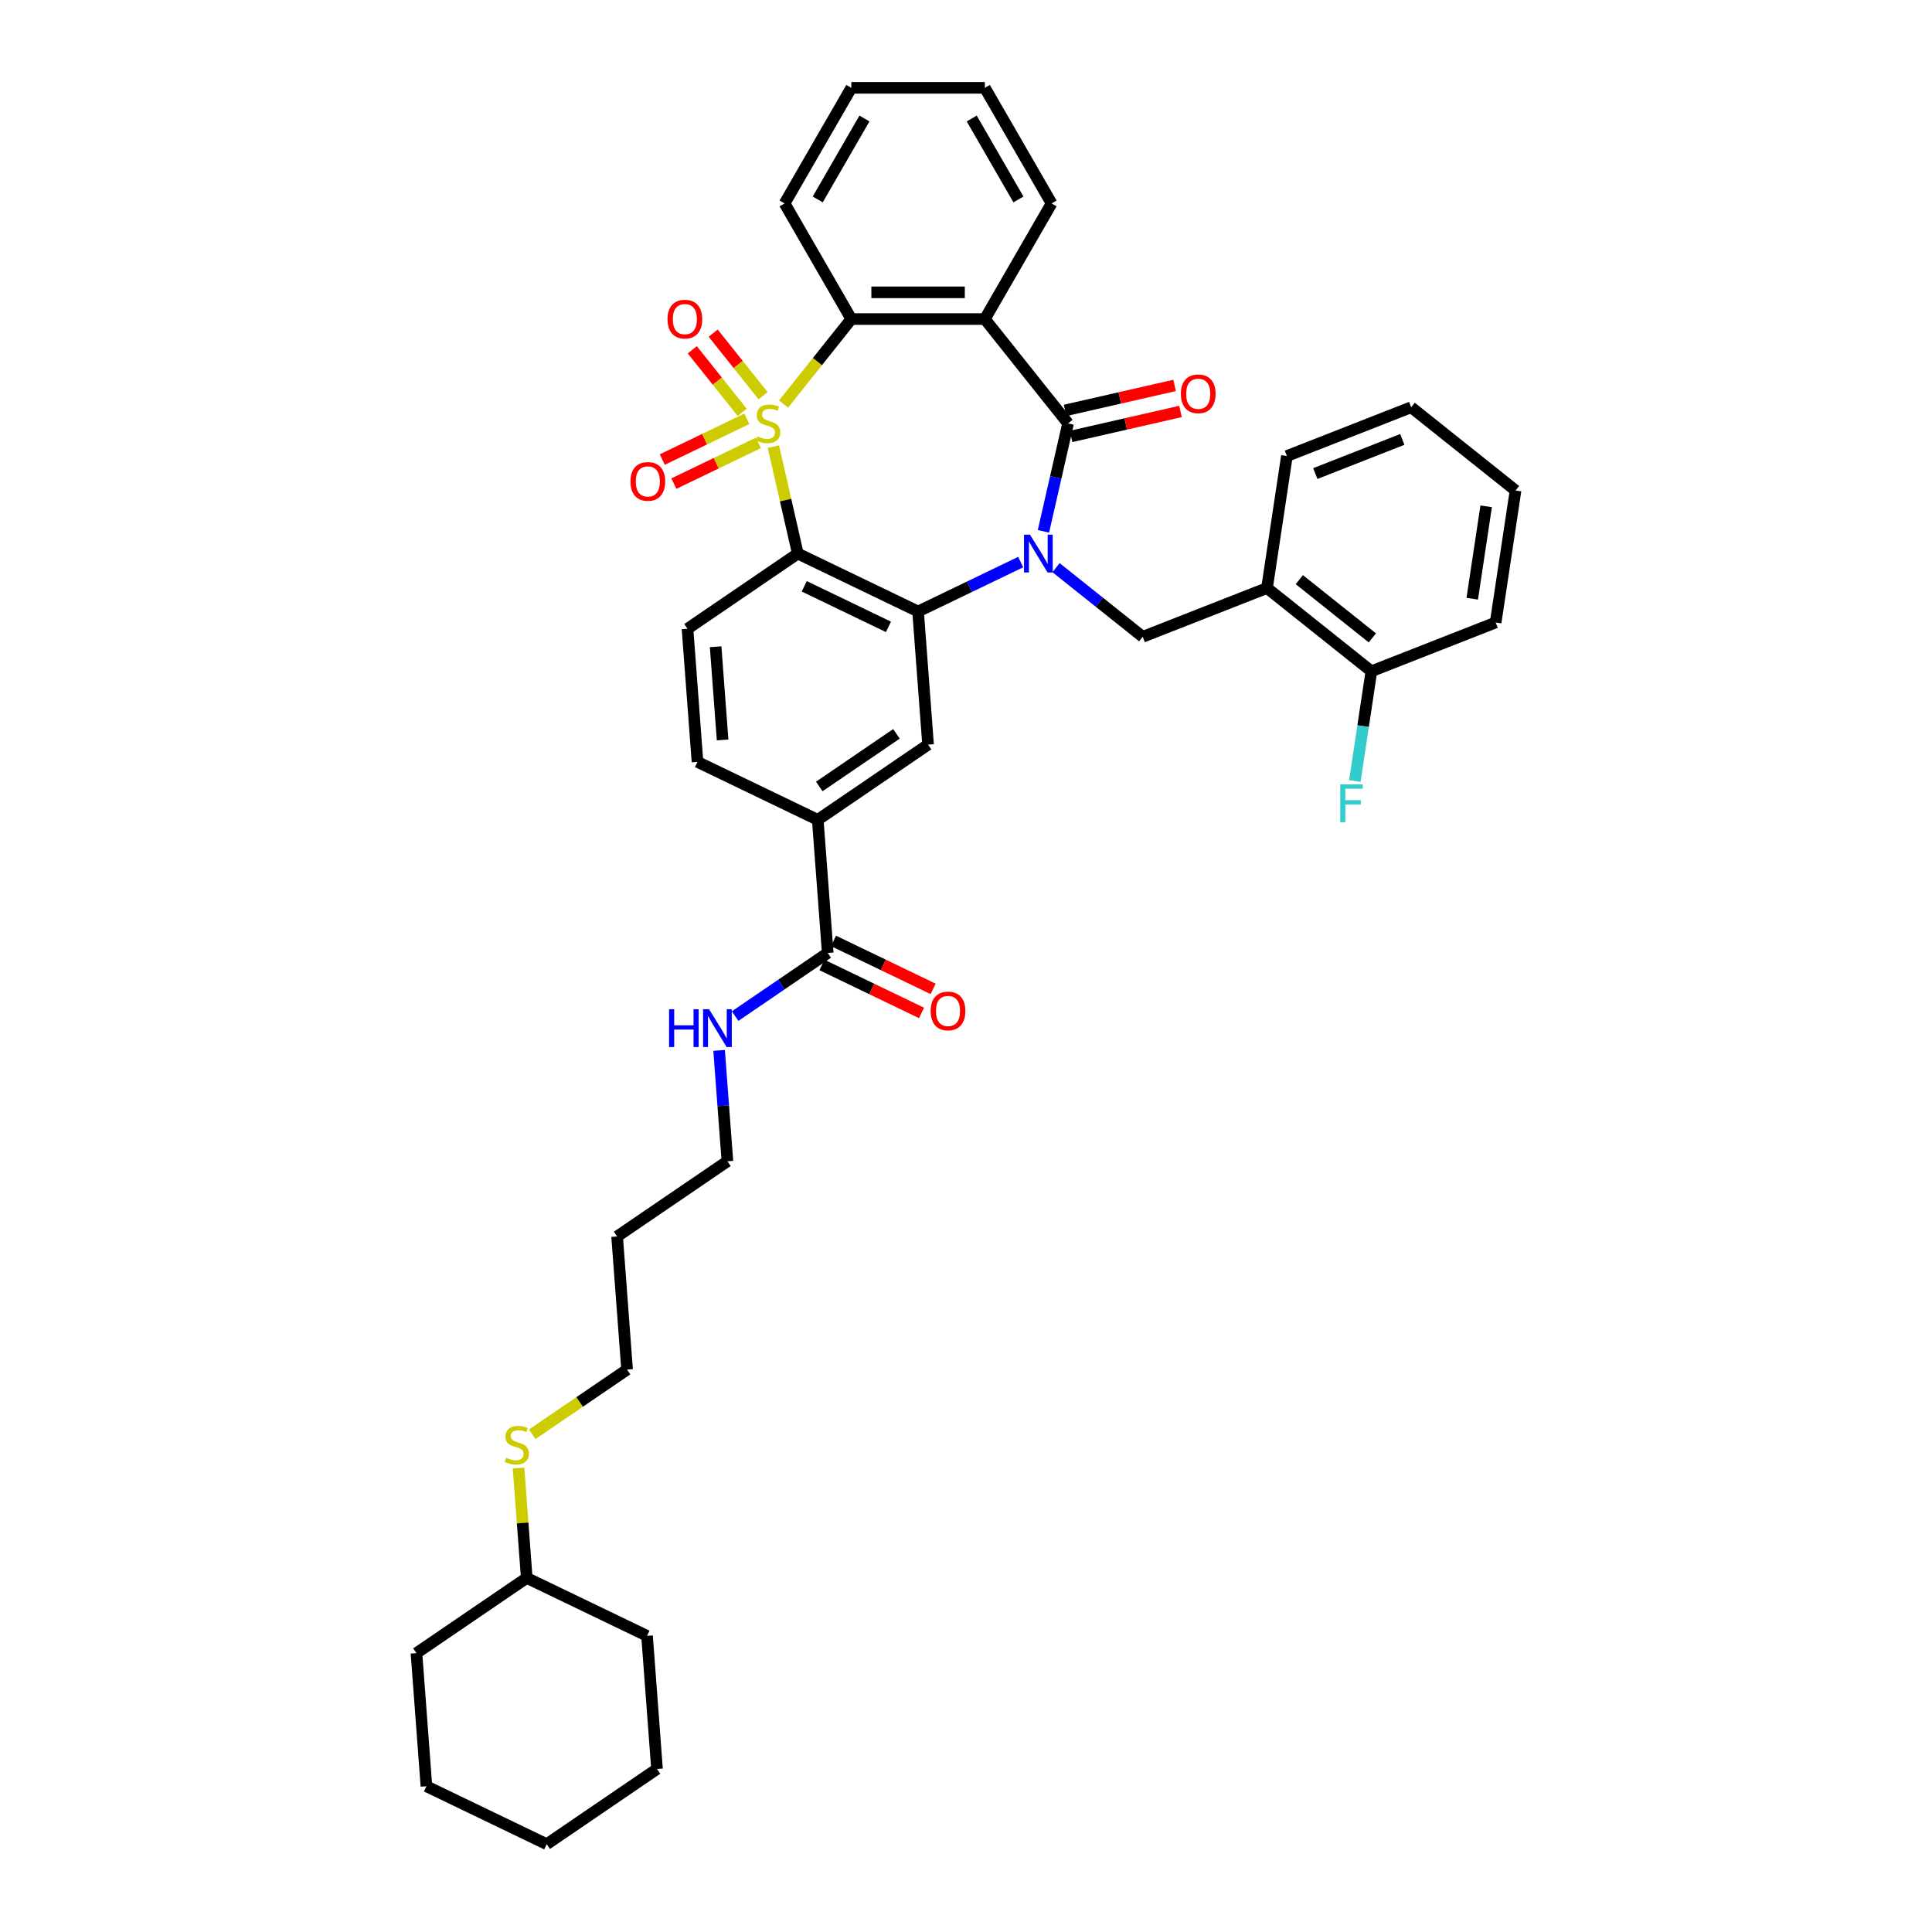 <?xml version='1.0' encoding='iso-8859-1'?>
<svg version='1.1' baseProfile='full'
              xmlns='http://www.w3.org/2000/svg'
                      xmlns:rdkit='http://www.rdkit.org/xml'
                      xmlns:xlink='http://www.w3.org/1999/xlink'
                  xml:space='preserve'
width='1000px' height='1000px' viewBox='0 0 1000 1000'>
<!-- END OF HEADER -->
<rect style='opacity:1.0;fill:#FFFFFF;stroke:none' width='1000' height='1000' x='0' y='0'> </rect>
<path class='bond-1' d='M 400.307,231.17 L 406.624,258.849' style='fill:none;fill-rule:evenodd;stroke:#CCCC00;stroke-width:6px;stroke-linecap:butt;stroke-linejoin:miter;stroke-opacity:1' />
<path class='bond-1' d='M 406.624,258.849 L 412.942,286.527' style='fill:none;fill-rule:evenodd;stroke:#000000;stroke-width:6px;stroke-linecap:butt;stroke-linejoin:miter;stroke-opacity:1' />
<path class='bond-5' d='M 405.568,209.127 L 423.108,187.132' style='fill:none;fill-rule:evenodd;stroke:#CCCC00;stroke-width:6px;stroke-linecap:butt;stroke-linejoin:miter;stroke-opacity:1' />
<path class='bond-5' d='M 423.108,187.132 L 440.648,165.137' style='fill:none;fill-rule:evenodd;stroke:#000000;stroke-width:6px;stroke-linecap:butt;stroke-linejoin:miter;stroke-opacity:1' />
<path class='bond-9' d='M 386.566,216.788 L 364.683,227.327' style='fill:none;fill-rule:evenodd;stroke:#CCCC00;stroke-width:6px;stroke-linecap:butt;stroke-linejoin:miter;stroke-opacity:1' />
<path class='bond-9' d='M 364.683,227.327 L 342.8,237.865' style='fill:none;fill-rule:evenodd;stroke:#FF0000;stroke-width:6px;stroke-linecap:butt;stroke-linejoin:miter;stroke-opacity:1' />
<path class='bond-9' d='M 392.562,229.24 L 370.679,239.778' style='fill:none;fill-rule:evenodd;stroke:#CCCC00;stroke-width:6px;stroke-linecap:butt;stroke-linejoin:miter;stroke-opacity:1' />
<path class='bond-9' d='M 370.679,239.778 L 348.797,250.316' style='fill:none;fill-rule:evenodd;stroke:#FF0000;stroke-width:6px;stroke-linecap:butt;stroke-linejoin:miter;stroke-opacity:1' />
<path class='bond-10' d='M 394.967,204.819 L 382.054,188.627' style='fill:none;fill-rule:evenodd;stroke:#CCCC00;stroke-width:6px;stroke-linecap:butt;stroke-linejoin:miter;stroke-opacity:1' />
<path class='bond-10' d='M 382.054,188.627 L 369.141,172.434' style='fill:none;fill-rule:evenodd;stroke:#FF0000;stroke-width:6px;stroke-linecap:butt;stroke-linejoin:miter;stroke-opacity:1' />
<path class='bond-10' d='M 384.162,213.435 L 371.249,197.243' style='fill:none;fill-rule:evenodd;stroke:#CCCC00;stroke-width:6px;stroke-linecap:butt;stroke-linejoin:miter;stroke-opacity:1' />
<path class='bond-10' d='M 371.249,197.243 L 358.336,181.051' style='fill:none;fill-rule:evenodd;stroke:#FF0000;stroke-width:6px;stroke-linecap:butt;stroke-linejoin:miter;stroke-opacity:1' />
<path class='bond-0' d='M 528.305,290.933 L 501.751,303.72' style='fill:none;fill-rule:evenodd;stroke:#0000FF;stroke-width:6px;stroke-linecap:butt;stroke-linejoin:miter;stroke-opacity:1' />
<path class='bond-0' d='M 501.751,303.72 L 475.198,316.508' style='fill:none;fill-rule:evenodd;stroke:#000000;stroke-width:6px;stroke-linecap:butt;stroke-linejoin:miter;stroke-opacity:1' />
<path class='bond-6' d='M 546.602,293.823 L 569.04,311.716' style='fill:none;fill-rule:evenodd;stroke:#0000FF;stroke-width:6px;stroke-linecap:butt;stroke-linejoin:miter;stroke-opacity:1' />
<path class='bond-6' d='M 569.04,311.716 L 591.477,329.609' style='fill:none;fill-rule:evenodd;stroke:#000000;stroke-width:6px;stroke-linecap:butt;stroke-linejoin:miter;stroke-opacity:1' />
<path class='bond-38' d='M 540.081,275.015 L 546.455,247.088' style='fill:none;fill-rule:evenodd;stroke:#0000FF;stroke-width:6px;stroke-linecap:butt;stroke-linejoin:miter;stroke-opacity:1' />
<path class='bond-38' d='M 546.455,247.088 L 552.83,219.161' style='fill:none;fill-rule:evenodd;stroke:#000000;stroke-width:6px;stroke-linecap:butt;stroke-linejoin:miter;stroke-opacity:1' />
<path class='bond-3' d='M 412.942,286.527 L 475.198,316.508' style='fill:none;fill-rule:evenodd;stroke:#000000;stroke-width:6px;stroke-linecap:butt;stroke-linejoin:miter;stroke-opacity:1' />
<path class='bond-3' d='M 416.284,303.475 L 459.863,324.462' style='fill:none;fill-rule:evenodd;stroke:#000000;stroke-width:6px;stroke-linecap:butt;stroke-linejoin:miter;stroke-opacity:1' />
<path class='bond-11' d='M 412.942,286.527 L 355.85,325.452' style='fill:none;fill-rule:evenodd;stroke:#000000;stroke-width:6px;stroke-linecap:butt;stroke-linejoin:miter;stroke-opacity:1' />
<path class='bond-2' d='M 552.83,219.161 L 509.747,165.137' style='fill:none;fill-rule:evenodd;stroke:#000000;stroke-width:6px;stroke-linecap:butt;stroke-linejoin:miter;stroke-opacity:1' />
<path class='bond-14' d='M 554.367,225.897 L 582.695,219.432' style='fill:none;fill-rule:evenodd;stroke:#000000;stroke-width:6px;stroke-linecap:butt;stroke-linejoin:miter;stroke-opacity:1' />
<path class='bond-14' d='M 582.695,219.432 L 611.023,212.966' style='fill:none;fill-rule:evenodd;stroke:#FF0000;stroke-width:6px;stroke-linecap:butt;stroke-linejoin:miter;stroke-opacity:1' />
<path class='bond-14' d='M 551.292,212.424 L 579.62,205.958' style='fill:none;fill-rule:evenodd;stroke:#000000;stroke-width:6px;stroke-linecap:butt;stroke-linejoin:miter;stroke-opacity:1' />
<path class='bond-14' d='M 579.62,205.958 L 607.948,199.493' style='fill:none;fill-rule:evenodd;stroke:#FF0000;stroke-width:6px;stroke-linecap:butt;stroke-linejoin:miter;stroke-opacity:1' />
<path class='bond-7' d='M 475.198,316.508 L 480.362,385.413' style='fill:none;fill-rule:evenodd;stroke:#000000;stroke-width:6px;stroke-linecap:butt;stroke-linejoin:miter;stroke-opacity:1' />
<path class='bond-4' d='M 509.747,165.137 L 440.648,165.137' style='fill:none;fill-rule:evenodd;stroke:#000000;stroke-width:6px;stroke-linecap:butt;stroke-linejoin:miter;stroke-opacity:1' />
<path class='bond-4' d='M 499.382,151.317 L 451.013,151.317' style='fill:none;fill-rule:evenodd;stroke:#000000;stroke-width:6px;stroke-linecap:butt;stroke-linejoin:miter;stroke-opacity:1' />
<path class='bond-19' d='M 509.747,165.137 L 544.297,105.296' style='fill:none;fill-rule:evenodd;stroke:#000000;stroke-width:6px;stroke-linecap:butt;stroke-linejoin:miter;stroke-opacity:1' />
<path class='bond-22' d='M 440.648,165.137 L 406.099,105.296' style='fill:none;fill-rule:evenodd;stroke:#000000;stroke-width:6px;stroke-linecap:butt;stroke-linejoin:miter;stroke-opacity:1' />
<path class='bond-8' d='M 591.477,329.609 L 655.799,304.365' style='fill:none;fill-rule:evenodd;stroke:#000000;stroke-width:6px;stroke-linecap:butt;stroke-linejoin:miter;stroke-opacity:1' />
<path class='bond-40' d='M 480.362,385.413 L 423.269,424.338' style='fill:none;fill-rule:evenodd;stroke:#000000;stroke-width:6px;stroke-linecap:butt;stroke-linejoin:miter;stroke-opacity:1' />
<path class='bond-40' d='M 464.013,379.834 L 424.048,407.081' style='fill:none;fill-rule:evenodd;stroke:#000000;stroke-width:6px;stroke-linecap:butt;stroke-linejoin:miter;stroke-opacity:1' />
<path class='bond-16' d='M 655.799,304.365 L 709.823,347.447' style='fill:none;fill-rule:evenodd;stroke:#000000;stroke-width:6px;stroke-linecap:butt;stroke-linejoin:miter;stroke-opacity:1' />
<path class='bond-16' d='M 672.519,300.022 L 710.336,330.18' style='fill:none;fill-rule:evenodd;stroke:#000000;stroke-width:6px;stroke-linecap:butt;stroke-linejoin:miter;stroke-opacity:1' />
<path class='bond-24' d='M 655.799,304.365 L 666.098,236.038' style='fill:none;fill-rule:evenodd;stroke:#000000;stroke-width:6px;stroke-linecap:butt;stroke-linejoin:miter;stroke-opacity:1' />
<path class='bond-15' d='M 355.85,325.452 L 361.014,394.357' style='fill:none;fill-rule:evenodd;stroke:#000000;stroke-width:6px;stroke-linecap:butt;stroke-linejoin:miter;stroke-opacity:1' />
<path class='bond-15' d='M 370.406,334.755 L 374.02,382.989' style='fill:none;fill-rule:evenodd;stroke:#000000;stroke-width:6px;stroke-linecap:butt;stroke-linejoin:miter;stroke-opacity:1' />
<path class='bond-12' d='M 423.269,424.338 L 361.014,394.357' style='fill:none;fill-rule:evenodd;stroke:#000000;stroke-width:6px;stroke-linecap:butt;stroke-linejoin:miter;stroke-opacity:1' />
<path class='bond-13' d='M 423.269,424.338 L 428.433,493.244' style='fill:none;fill-rule:evenodd;stroke:#000000;stroke-width:6px;stroke-linecap:butt;stroke-linejoin:miter;stroke-opacity:1' />
<path class='bond-17' d='M 425.435,499.469 L 451.208,511.881' style='fill:none;fill-rule:evenodd;stroke:#000000;stroke-width:6px;stroke-linecap:butt;stroke-linejoin:miter;stroke-opacity:1' />
<path class='bond-17' d='M 451.208,511.881 L 476.981,524.292' style='fill:none;fill-rule:evenodd;stroke:#FF0000;stroke-width:6px;stroke-linecap:butt;stroke-linejoin:miter;stroke-opacity:1' />
<path class='bond-17' d='M 431.431,487.018 L 457.204,499.43' style='fill:none;fill-rule:evenodd;stroke:#000000;stroke-width:6px;stroke-linecap:butt;stroke-linejoin:miter;stroke-opacity:1' />
<path class='bond-17' d='M 457.204,499.43 L 482.977,511.841' style='fill:none;fill-rule:evenodd;stroke:#FF0000;stroke-width:6px;stroke-linecap:butt;stroke-linejoin:miter;stroke-opacity:1' />
<path class='bond-18' d='M 428.433,493.244 L 404.462,509.587' style='fill:none;fill-rule:evenodd;stroke:#000000;stroke-width:6px;stroke-linecap:butt;stroke-linejoin:miter;stroke-opacity:1' />
<path class='bond-18' d='M 404.462,509.587 L 380.49,525.931' style='fill:none;fill-rule:evenodd;stroke:#0000FF;stroke-width:6px;stroke-linecap:butt;stroke-linejoin:miter;stroke-opacity:1' />
<path class='bond-20' d='M 709.823,347.447 L 705.541,375.855' style='fill:none;fill-rule:evenodd;stroke:#000000;stroke-width:6px;stroke-linecap:butt;stroke-linejoin:miter;stroke-opacity:1' />
<path class='bond-20' d='M 705.541,375.855 L 701.259,404.262' style='fill:none;fill-rule:evenodd;stroke:#33CCCC;stroke-width:6px;stroke-linecap:butt;stroke-linejoin:miter;stroke-opacity:1' />
<path class='bond-28' d='M 709.823,347.447 L 774.145,322.203' style='fill:none;fill-rule:evenodd;stroke:#000000;stroke-width:6px;stroke-linecap:butt;stroke-linejoin:miter;stroke-opacity:1' />
<path class='bond-26' d='M 372.204,543.68 L 374.354,572.377' style='fill:none;fill-rule:evenodd;stroke:#0000FF;stroke-width:6px;stroke-linecap:butt;stroke-linejoin:miter;stroke-opacity:1' />
<path class='bond-26' d='M 374.354,572.377 L 376.505,601.074' style='fill:none;fill-rule:evenodd;stroke:#000000;stroke-width:6px;stroke-linecap:butt;stroke-linejoin:miter;stroke-opacity:1' />
<path class='bond-39' d='M 544.297,105.296 L 509.747,45.455' style='fill:none;fill-rule:evenodd;stroke:#000000;stroke-width:6px;stroke-linecap:butt;stroke-linejoin:miter;stroke-opacity:1' />
<path class='bond-39' d='M 527.146,103.23 L 502.961,61.341' style='fill:none;fill-rule:evenodd;stroke:#000000;stroke-width:6px;stroke-linecap:butt;stroke-linejoin:miter;stroke-opacity:1' />
<path class='bond-21' d='M 275.486,742.373 L 300.031,725.639' style='fill:none;fill-rule:evenodd;stroke:#CCCC00;stroke-width:6px;stroke-linecap:butt;stroke-linejoin:miter;stroke-opacity:1' />
<path class='bond-21' d='M 300.031,725.639 L 324.577,708.904' style='fill:none;fill-rule:evenodd;stroke:#000000;stroke-width:6px;stroke-linecap:butt;stroke-linejoin:miter;stroke-opacity:1' />
<path class='bond-25' d='M 268.384,759.838 L 270.516,788.286' style='fill:none;fill-rule:evenodd;stroke:#CCCC00;stroke-width:6px;stroke-linecap:butt;stroke-linejoin:miter;stroke-opacity:1' />
<path class='bond-25' d='M 270.516,788.286 L 272.648,816.734' style='fill:none;fill-rule:evenodd;stroke:#000000;stroke-width:6px;stroke-linecap:butt;stroke-linejoin:miter;stroke-opacity:1' />
<path class='bond-32' d='M 406.099,105.296 L 440.648,45.455' style='fill:none;fill-rule:evenodd;stroke:#000000;stroke-width:6px;stroke-linecap:butt;stroke-linejoin:miter;stroke-opacity:1' />
<path class='bond-32' d='M 423.25,103.23 L 447.434,61.341' style='fill:none;fill-rule:evenodd;stroke:#000000;stroke-width:6px;stroke-linecap:butt;stroke-linejoin:miter;stroke-opacity:1' />
<path class='bond-23' d='M 319.413,639.999 L 376.505,601.074' style='fill:none;fill-rule:evenodd;stroke:#000000;stroke-width:6px;stroke-linecap:butt;stroke-linejoin:miter;stroke-opacity:1' />
<path class='bond-27' d='M 319.413,639.999 L 324.577,708.904' style='fill:none;fill-rule:evenodd;stroke:#000000;stroke-width:6px;stroke-linecap:butt;stroke-linejoin:miter;stroke-opacity:1' />
<path class='bond-33' d='M 666.098,236.038 L 730.42,210.793' style='fill:none;fill-rule:evenodd;stroke:#000000;stroke-width:6px;stroke-linecap:butt;stroke-linejoin:miter;stroke-opacity:1' />
<path class='bond-33' d='M 680.795,245.116 L 725.821,227.444' style='fill:none;fill-rule:evenodd;stroke:#000000;stroke-width:6px;stroke-linecap:butt;stroke-linejoin:miter;stroke-opacity:1' />
<path class='bond-29' d='M 272.648,816.734 L 215.556,855.659' style='fill:none;fill-rule:evenodd;stroke:#000000;stroke-width:6px;stroke-linecap:butt;stroke-linejoin:miter;stroke-opacity:1' />
<path class='bond-30' d='M 272.648,816.734 L 334.904,846.715' style='fill:none;fill-rule:evenodd;stroke:#000000;stroke-width:6px;stroke-linecap:butt;stroke-linejoin:miter;stroke-opacity:1' />
<path class='bond-41' d='M 774.145,322.203 L 784.444,253.876' style='fill:none;fill-rule:evenodd;stroke:#000000;stroke-width:6px;stroke-linecap:butt;stroke-linejoin:miter;stroke-opacity:1' />
<path class='bond-41' d='M 762.025,309.894 L 769.234,262.065' style='fill:none;fill-rule:evenodd;stroke:#000000;stroke-width:6px;stroke-linecap:butt;stroke-linejoin:miter;stroke-opacity:1' />
<path class='bond-36' d='M 215.556,855.659 L 220.72,924.565' style='fill:none;fill-rule:evenodd;stroke:#000000;stroke-width:6px;stroke-linecap:butt;stroke-linejoin:miter;stroke-opacity:1' />
<path class='bond-35' d='M 334.904,846.715 L 340.068,915.621' style='fill:none;fill-rule:evenodd;stroke:#000000;stroke-width:6px;stroke-linecap:butt;stroke-linejoin:miter;stroke-opacity:1' />
<path class='bond-31' d='M 509.747,45.455 L 440.648,45.455' style='fill:none;fill-rule:evenodd;stroke:#000000;stroke-width:6px;stroke-linecap:butt;stroke-linejoin:miter;stroke-opacity:1' />
<path class='bond-34' d='M 730.42,210.793 L 784.444,253.876' style='fill:none;fill-rule:evenodd;stroke:#000000;stroke-width:6px;stroke-linecap:butt;stroke-linejoin:miter;stroke-opacity:1' />
<path class='bond-37' d='M 340.068,915.621 L 282.976,954.545' style='fill:none;fill-rule:evenodd;stroke:#000000;stroke-width:6px;stroke-linecap:butt;stroke-linejoin:miter;stroke-opacity:1' />
<path class='bond-42' d='M 220.72,924.565 L 282.976,954.545' style='fill:none;fill-rule:evenodd;stroke:#000000;stroke-width:6px;stroke-linecap:butt;stroke-linejoin:miter;stroke-opacity:1' />
<path  class='atom-0' d='M 392.038 225.877
Q 392.259 225.96, 393.171 226.347
Q 394.083 226.734, 395.078 226.983
Q 396.101 227.204, 397.096 227.204
Q 398.948 227.204, 400.026 226.319
Q 401.104 225.407, 401.104 223.832
Q 401.104 222.754, 400.551 222.09
Q 400.026 221.427, 399.197 221.068
Q 398.368 220.708, 396.986 220.294
Q 395.244 219.769, 394.194 219.271
Q 393.171 218.774, 392.425 217.723
Q 391.706 216.673, 391.706 214.904
Q 391.706 212.444, 393.365 210.924
Q 395.051 209.404, 398.368 209.404
Q 400.634 209.404, 403.204 210.482
L 402.569 212.61
Q 400.219 211.643, 398.45 211.643
Q 396.543 211.643, 395.493 212.444
Q 394.443 213.218, 394.47 214.573
Q 394.47 215.623, 394.996 216.259
Q 395.548 216.894, 396.322 217.254
Q 397.124 217.613, 398.45 218.027
Q 400.219 218.58, 401.27 219.133
Q 402.32 219.686, 403.066 220.819
Q 403.84 221.925, 403.84 223.832
Q 403.84 226.54, 402.016 228.005
Q 400.219 229.443, 397.207 229.443
Q 395.465 229.443, 394.139 229.056
Q 392.84 228.696, 391.292 228.061
L 392.038 225.877
' fill='#CCCC00'/>
<path  class='atom-1' d='M 533.128 276.743
L 539.54 287.107
Q 540.176 288.13, 541.199 289.982
Q 542.221 291.834, 542.277 291.944
L 542.277 276.743
L 544.875 276.743
L 544.875 296.311
L 542.194 296.311
L 535.312 284.979
Q 534.51 283.652, 533.653 282.132
Q 532.824 280.612, 532.575 280.142
L 532.575 296.311
L 530.032 296.311
L 530.032 276.743
L 533.128 276.743
' fill='#0000FF'/>
<path  class='atom-10' d='M 326.327 249.197
Q 326.327 244.498, 328.649 241.872
Q 330.971 239.247, 335.31 239.247
Q 339.65 239.247, 341.971 241.872
Q 344.293 244.498, 344.293 249.197
Q 344.293 253.951, 341.944 256.659
Q 339.594 259.34, 335.31 259.34
Q 330.998 259.34, 328.649 256.659
Q 326.327 253.978, 326.327 249.197
M 335.31 257.129
Q 338.295 257.129, 339.898 255.139
Q 341.529 253.122, 341.529 249.197
Q 341.529 245.355, 339.898 243.42
Q 338.295 241.458, 335.31 241.458
Q 332.325 241.458, 330.694 243.392
Q 329.091 245.327, 329.091 249.197
Q 329.091 253.149, 330.694 255.139
Q 332.325 257.129, 335.31 257.129
' fill='#FF0000'/>
<path  class='atom-11' d='M 345.501 165.192
Q 345.501 160.494, 347.823 157.868
Q 350.144 155.242, 354.484 155.242
Q 358.823 155.242, 361.145 157.868
Q 363.466 160.494, 363.466 165.192
Q 363.466 169.946, 361.117 172.655
Q 358.768 175.336, 354.484 175.336
Q 350.172 175.336, 347.823 172.655
Q 345.501 169.974, 345.501 165.192
M 354.484 173.125
Q 357.469 173.125, 359.072 171.135
Q 360.703 169.117, 360.703 165.192
Q 360.703 161.35, 359.072 159.416
Q 357.469 157.453, 354.484 157.453
Q 351.499 157.453, 349.868 159.388
Q 348.265 161.323, 348.265 165.192
Q 348.265 169.145, 349.868 171.135
Q 351.499 173.125, 354.484 173.125
' fill='#FF0000'/>
<path  class='atom-15' d='M 611.213 203.84
Q 611.213 199.141, 613.535 196.516
Q 615.856 193.89, 620.196 193.89
Q 624.535 193.89, 626.857 196.516
Q 629.179 199.141, 629.179 203.84
Q 629.179 208.594, 626.829 211.303
Q 624.48 213.984, 620.196 213.984
Q 615.884 213.984, 613.535 211.303
Q 611.213 208.622, 611.213 203.84
M 620.196 211.773
Q 623.181 211.773, 624.784 209.783
Q 626.415 207.765, 626.415 203.84
Q 626.415 199.998, 624.784 198.063
Q 623.181 196.101, 620.196 196.101
Q 617.211 196.101, 615.58 198.036
Q 613.977 199.971, 613.977 203.84
Q 613.977 207.792, 615.58 209.783
Q 617.211 211.773, 620.196 211.773
' fill='#FF0000'/>
<path  class='atom-18' d='M 481.706 523.28
Q 481.706 518.581, 484.028 515.955
Q 486.35 513.329, 490.689 513.329
Q 495.028 513.329, 497.35 515.955
Q 499.672 518.581, 499.672 523.28
Q 499.672 528.034, 497.323 530.742
Q 494.973 533.423, 490.689 533.423
Q 486.377 533.423, 484.028 530.742
Q 481.706 528.061, 481.706 523.28
M 490.689 531.212
Q 493.674 531.212, 495.277 529.222
Q 496.908 527.205, 496.908 523.28
Q 496.908 519.438, 495.277 517.503
Q 493.674 515.541, 490.689 515.541
Q 487.704 515.541, 486.073 517.475
Q 484.47 519.41, 484.47 523.28
Q 484.47 527.232, 486.073 529.222
Q 487.704 531.212, 490.689 531.212
' fill='#FF0000'/>
<path  class='atom-19' d='M 346.314 522.384
L 348.967 522.384
L 348.967 530.703
L 358.972 530.703
L 358.972 522.384
L 361.626 522.384
L 361.626 541.953
L 358.972 541.953
L 358.972 532.915
L 348.967 532.915
L 348.967 541.953
L 346.314 541.953
L 346.314 522.384
' fill='#0000FF'/>
<path  class='atom-19' d='M 367.016 522.384
L 373.428 532.749
Q 374.064 533.771, 375.086 535.623
Q 376.109 537.475, 376.164 537.586
L 376.164 522.384
L 378.762 522.384
L 378.762 541.953
L 376.081 541.953
L 369.199 530.621
Q 368.398 529.294, 367.541 527.774
Q 366.712 526.253, 366.463 525.784
L 366.463 541.953
L 363.92 541.953
L 363.92 522.384
L 367.016 522.384
' fill='#0000FF'/>
<path  class='atom-21' d='M 693.706 405.99
L 705.342 405.99
L 705.342 408.229
L 696.332 408.229
L 696.332 414.171
L 704.347 414.171
L 704.347 416.437
L 696.332 416.437
L 696.332 425.558
L 693.706 425.558
L 693.706 405.99
' fill='#33CCCC'/>
<path  class='atom-22' d='M 261.957 754.545
Q 262.178 754.628, 263.09 755.015
Q 264.002 755.402, 264.997 755.651
Q 266.02 755.872, 267.015 755.872
Q 268.866 755.872, 269.944 754.987
Q 271.022 754.075, 271.022 752.5
Q 271.022 751.422, 270.47 750.759
Q 269.944 750.095, 269.115 749.736
Q 268.286 749.377, 266.904 748.962
Q 265.163 748.437, 264.112 747.939
Q 263.09 747.442, 262.344 746.392
Q 261.625 745.341, 261.625 743.572
Q 261.625 741.112, 263.283 739.592
Q 264.969 738.072, 268.286 738.072
Q 270.552 738.072, 273.123 739.15
L 272.487 741.278
Q 270.138 740.311, 268.369 740.311
Q 266.462 740.311, 265.412 741.112
Q 264.361 741.886, 264.389 743.241
Q 264.389 744.291, 264.914 744.927
Q 265.467 745.562, 266.241 745.922
Q 267.042 746.281, 268.369 746.696
Q 270.138 747.248, 271.188 747.801
Q 272.238 748.354, 272.985 749.487
Q 273.759 750.593, 273.759 752.5
Q 273.759 755.209, 271.934 756.673
Q 270.138 758.111, 267.125 758.111
Q 265.384 758.111, 264.057 757.724
Q 262.758 757.364, 261.21 756.729
L 261.957 754.545
' fill='#CCCC00'/>
</svg>
